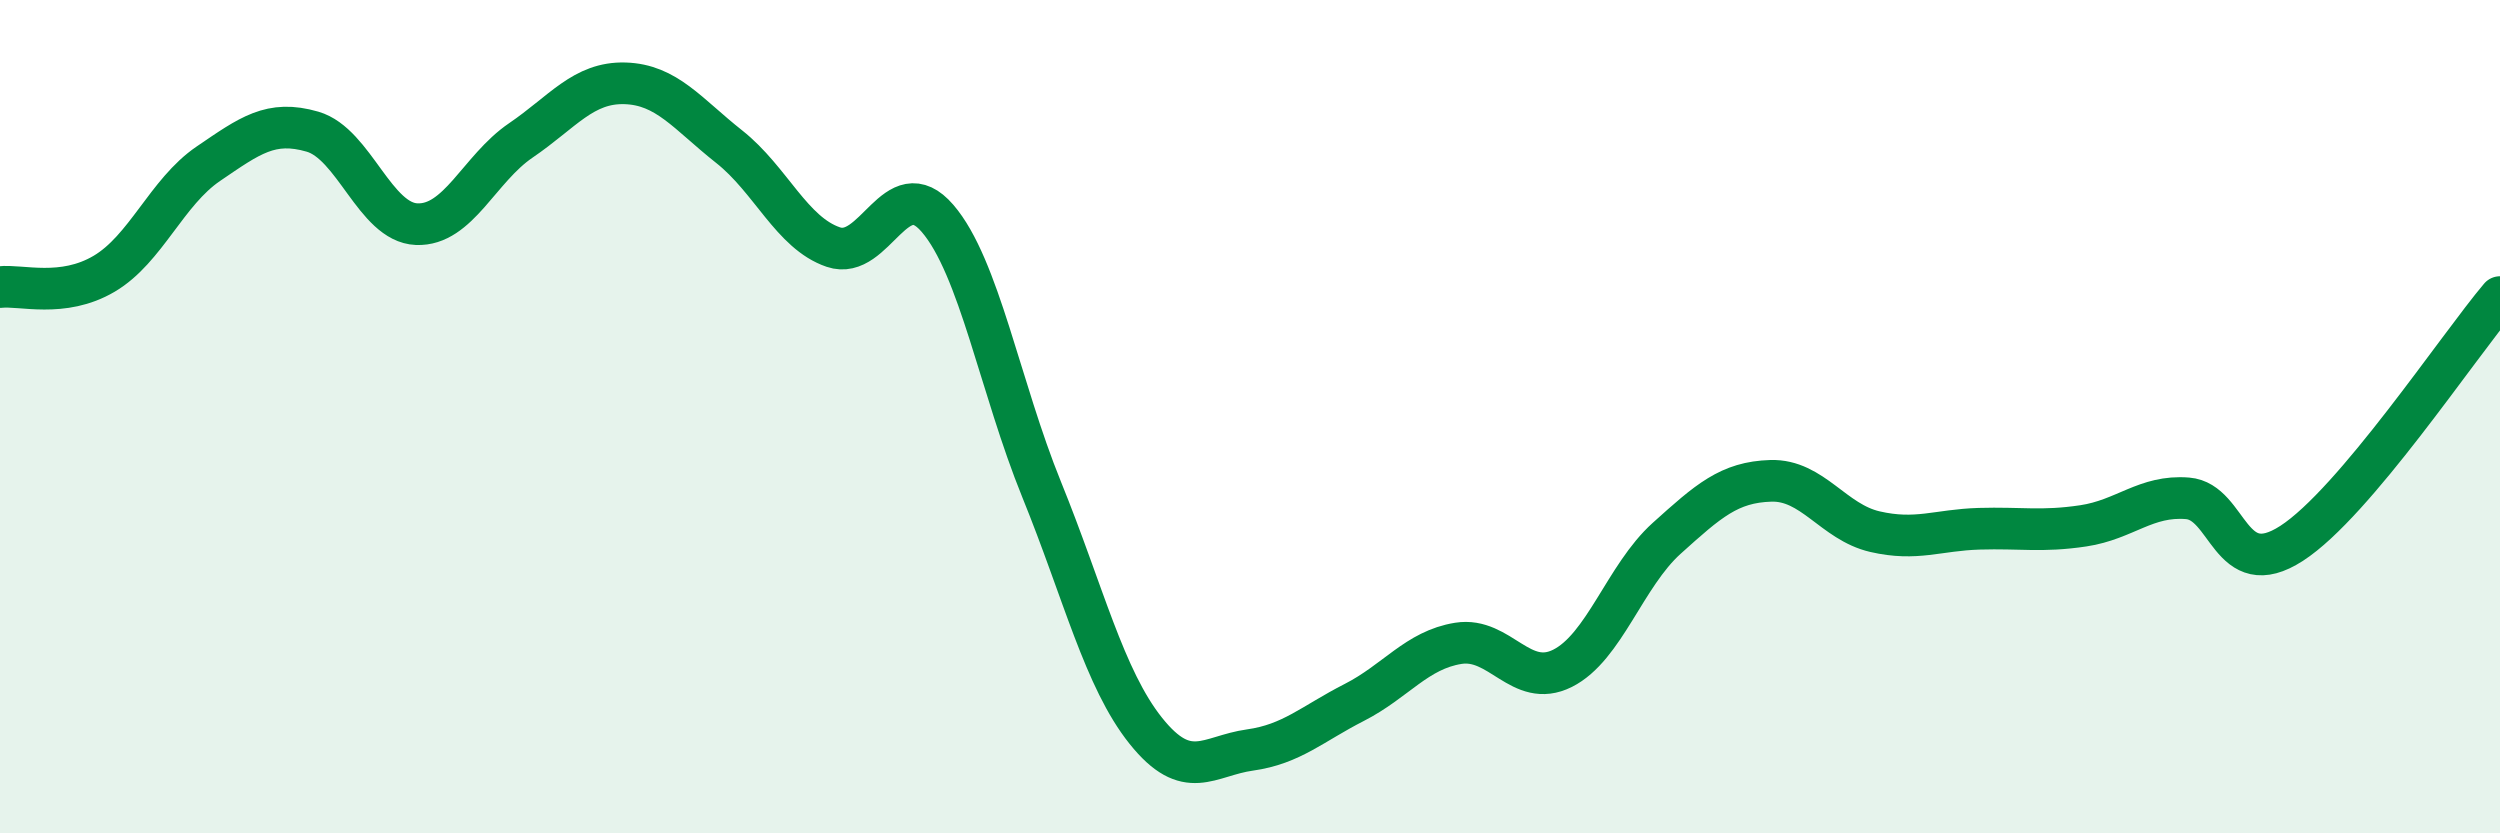 
    <svg width="60" height="20" viewBox="0 0 60 20" xmlns="http://www.w3.org/2000/svg">
      <path
        d="M 0,6.89 C 0.5,6.83 1.5,7.16 2.5,6.57 C 3.5,5.98 4,4.61 5,3.93 C 6,3.25 6.5,2.87 7.5,3.16 C 8.5,3.45 9,5.34 10,5.38 C 11,5.42 11.5,4.05 12.5,3.37 C 13.5,2.69 14,1.97 15,2 C 16,2.03 16.5,2.73 17.5,3.52 C 18.5,4.31 19,5.59 20,5.93 C 21,6.27 21.5,4.08 22.5,5.24 C 23.5,6.4 24,9.29 25,11.75 C 26,14.21 26.5,16.29 27.5,17.54 C 28.5,18.79 29,18.14 30,18 C 31,17.86 31.5,17.37 32.5,16.86 C 33.5,16.35 34,15.6 35,15.44 C 36,15.28 36.5,16.54 37.5,16.04 C 38.5,15.54 39,13.82 40,12.92 C 41,12.02 41.5,11.57 42.5,11.54 C 43.5,11.51 44,12.53 45,12.76 C 46,12.99 46.5,12.72 47.5,12.69 C 48.5,12.66 49,12.77 50,12.62 C 51,12.47 51.5,11.88 52.5,11.96 C 53.5,12.04 53.5,14.01 55,13.04 C 56.5,12.07 59,8.31 60,7.13L60 20L0 20Z"
        fill="#008740"
        opacity="0.1"
        stroke-linecap="round"
        stroke-linejoin="round"
      />
      <path
        d="M 0,6.89 C 0.5,6.83 1.5,7.16 2.5,6.57 C 3.5,5.98 4,4.61 5,3.93 C 6,3.25 6.5,2.87 7.5,3.16 C 8.5,3.45 9,5.34 10,5.38 C 11,5.42 11.5,4.05 12.5,3.37 C 13.5,2.69 14,1.97 15,2 C 16,2.03 16.5,2.73 17.5,3.52 C 18.5,4.31 19,5.59 20,5.93 C 21,6.27 21.5,4.08 22.5,5.24 C 23.5,6.4 24,9.29 25,11.75 C 26,14.21 26.5,16.29 27.5,17.54 C 28.5,18.79 29,18.14 30,18 C 31,17.86 31.5,17.37 32.5,16.86 C 33.5,16.35 34,15.6 35,15.44 C 36,15.28 36.5,16.54 37.5,16.04 C 38.5,15.54 39,13.82 40,12.92 C 41,12.02 41.5,11.57 42.5,11.54 C 43.5,11.51 44,12.53 45,12.76 C 46,12.99 46.5,12.72 47.5,12.69 C 48.5,12.66 49,12.77 50,12.62 C 51,12.47 51.5,11.88 52.5,11.96 C 53.5,12.04 53.5,14.01 55,13.04 C 56.5,12.07 59,8.31 60,7.13"
        stroke="#008740"
        stroke-width="1"
        fill="none"
        stroke-linecap="round"
        stroke-linejoin="round"
      />
    </svg>
  